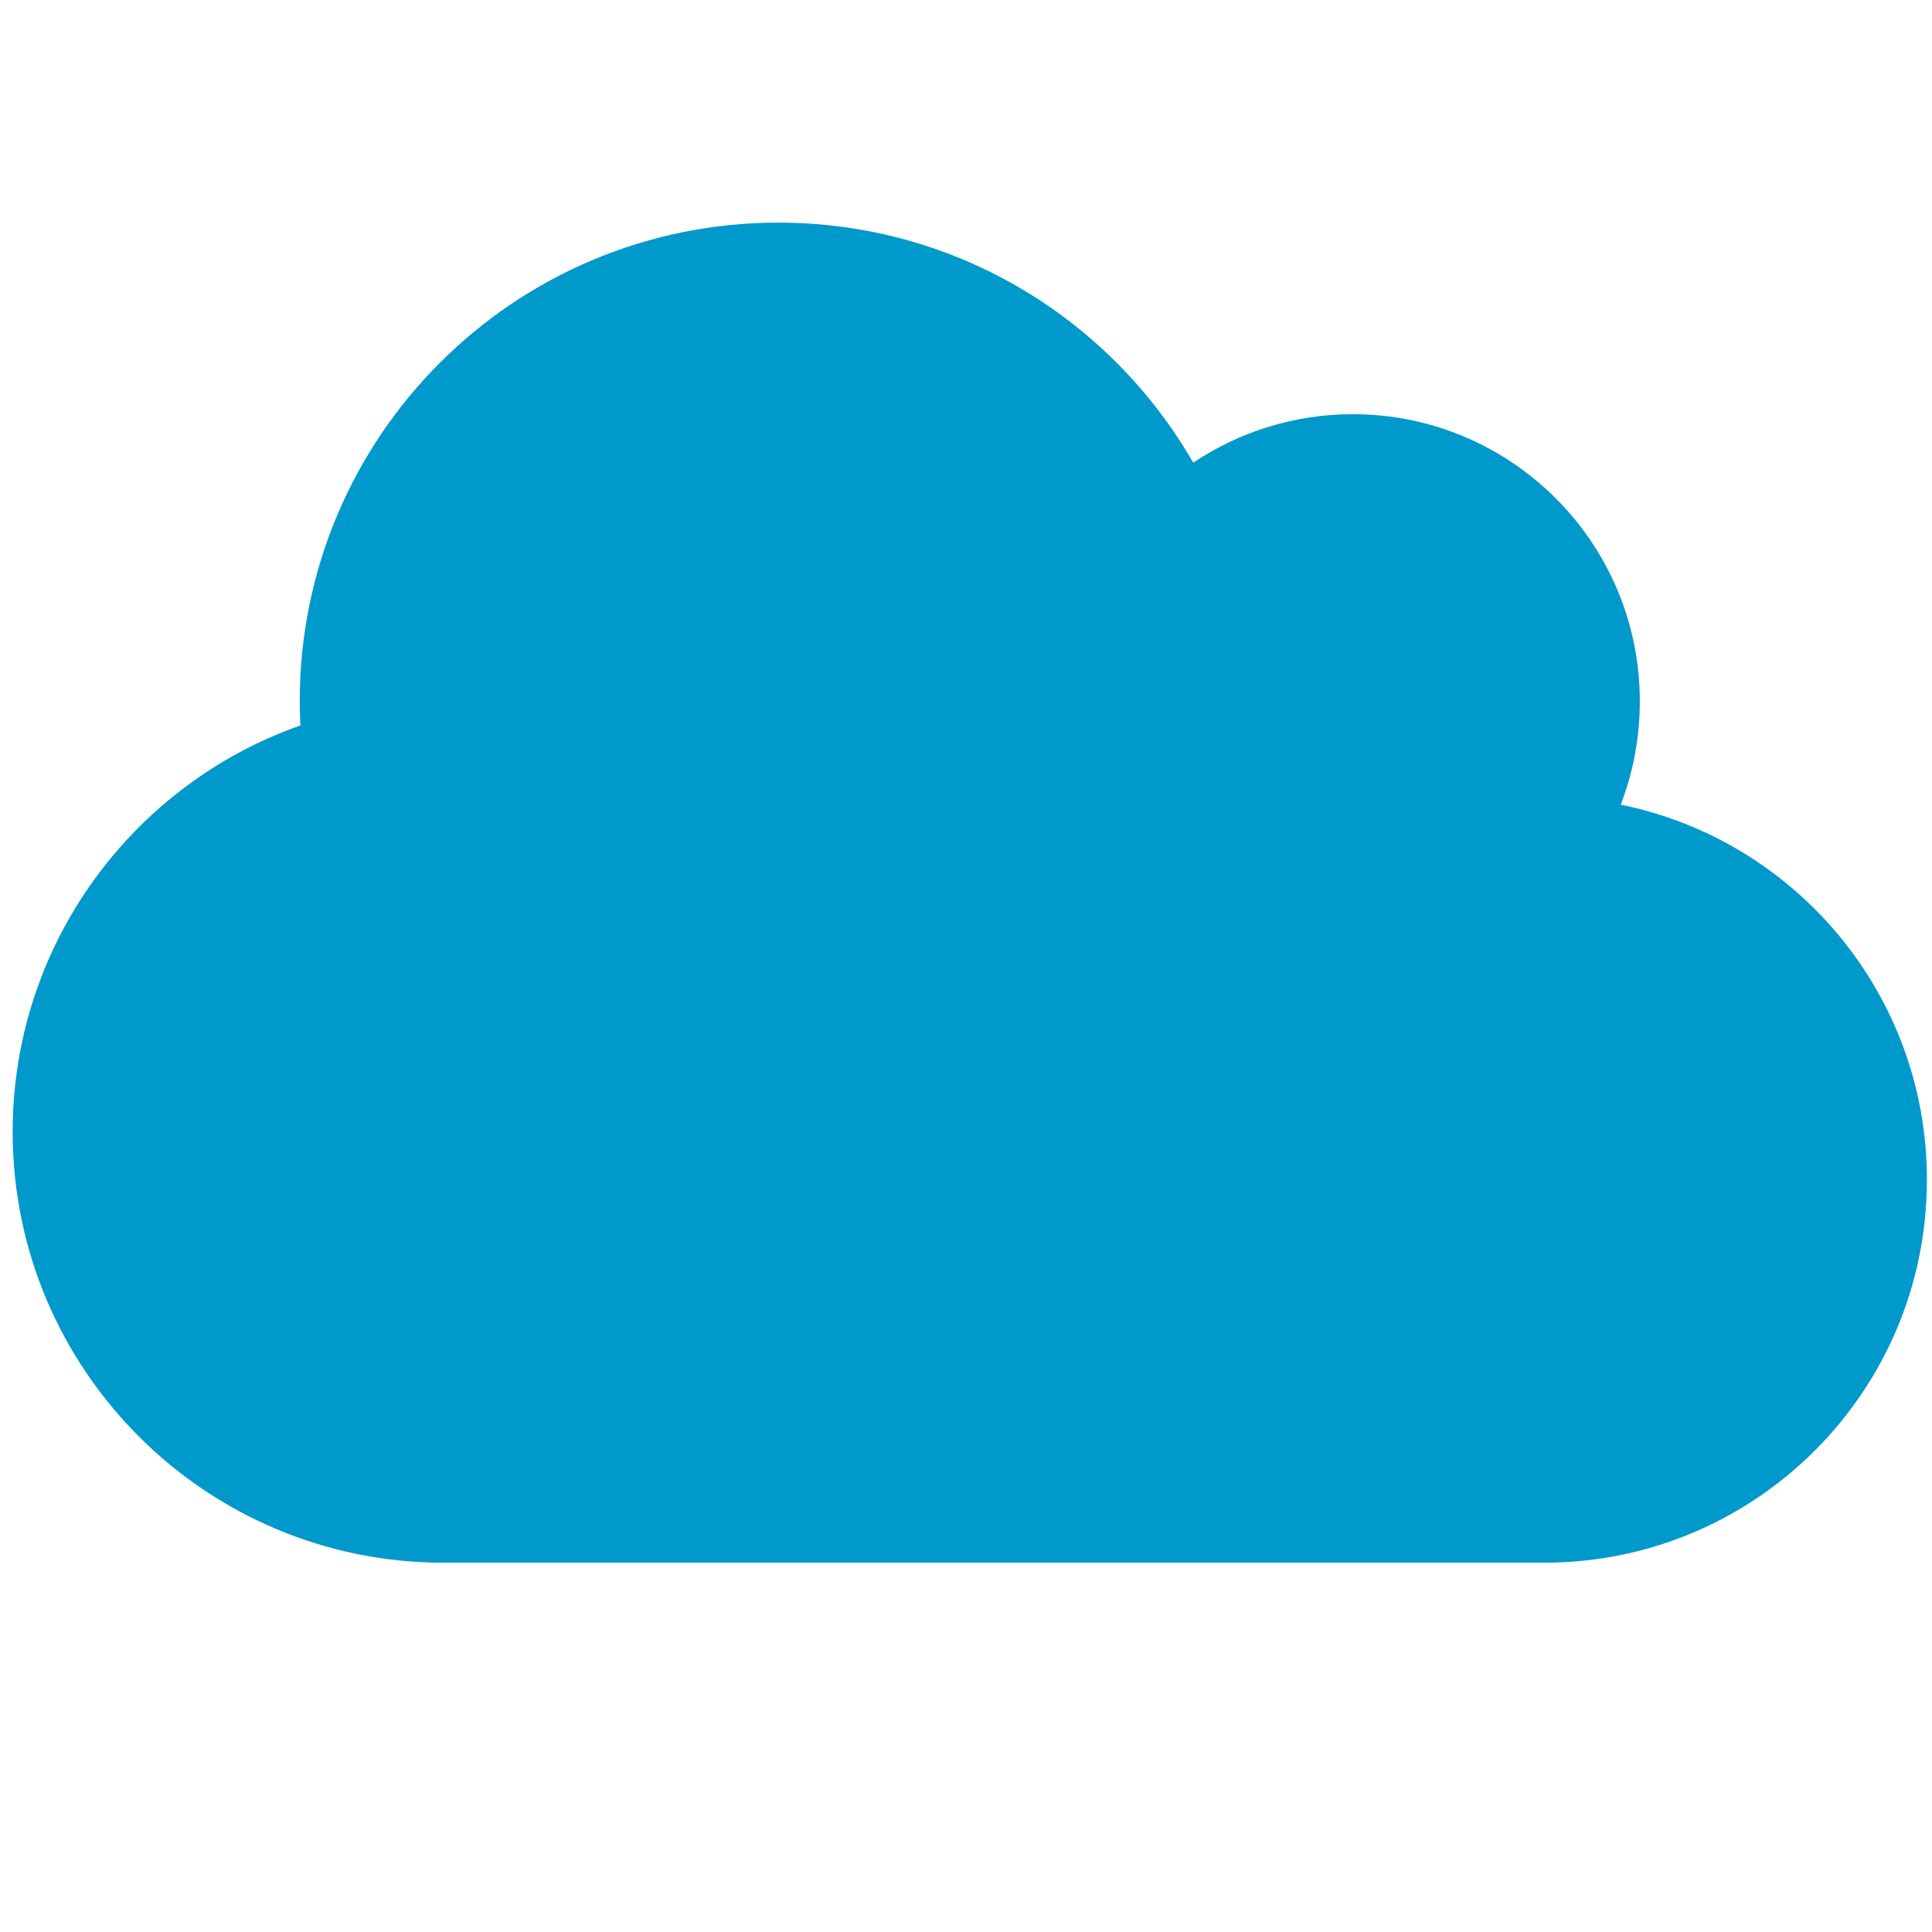 <?xml version="1.0" encoding="UTF-8"?>
<!-- Generator: Adobe Illustrator 25.2.1, SVG Export Plug-In . SVG Version: 6.00 Build 0)  -->
<svg xmlns="http://www.w3.org/2000/svg" xmlns:xlink="http://www.w3.org/1999/xlink" version="1.1" id="Layer_1" x="0px" y="0px" width="1175px" height="1175px" viewBox="0 0 1175 1175" style="enable-background:new 0 0 1175 1175;" xml:space="preserve">
<style type="text/css">
	.st0{fill:#0099CC;}
</style>
<path class="st0" d="M985.7,489.4c7.5-19.5,11.6-40.7,11.6-62.9c0-96.4-78.2-174.6-174.6-174.6c-35.8,0-69.3,10.9-97,29.5  C675.4,194,581.3,135.4,473.4,135.4c-160.8,0-291.1,130.2-291.1,291.1c0,4.9,0.2,9.8,0.4,14.7c-101.9,35.8-175,133-175,247.2  c0,144.6,117.3,262,262,262h669.4c128.6,0,232.8-104.2,232.8-232.8C1172,604.9,1091.9,510.9,985.7,489.4z"></path>
</svg>

